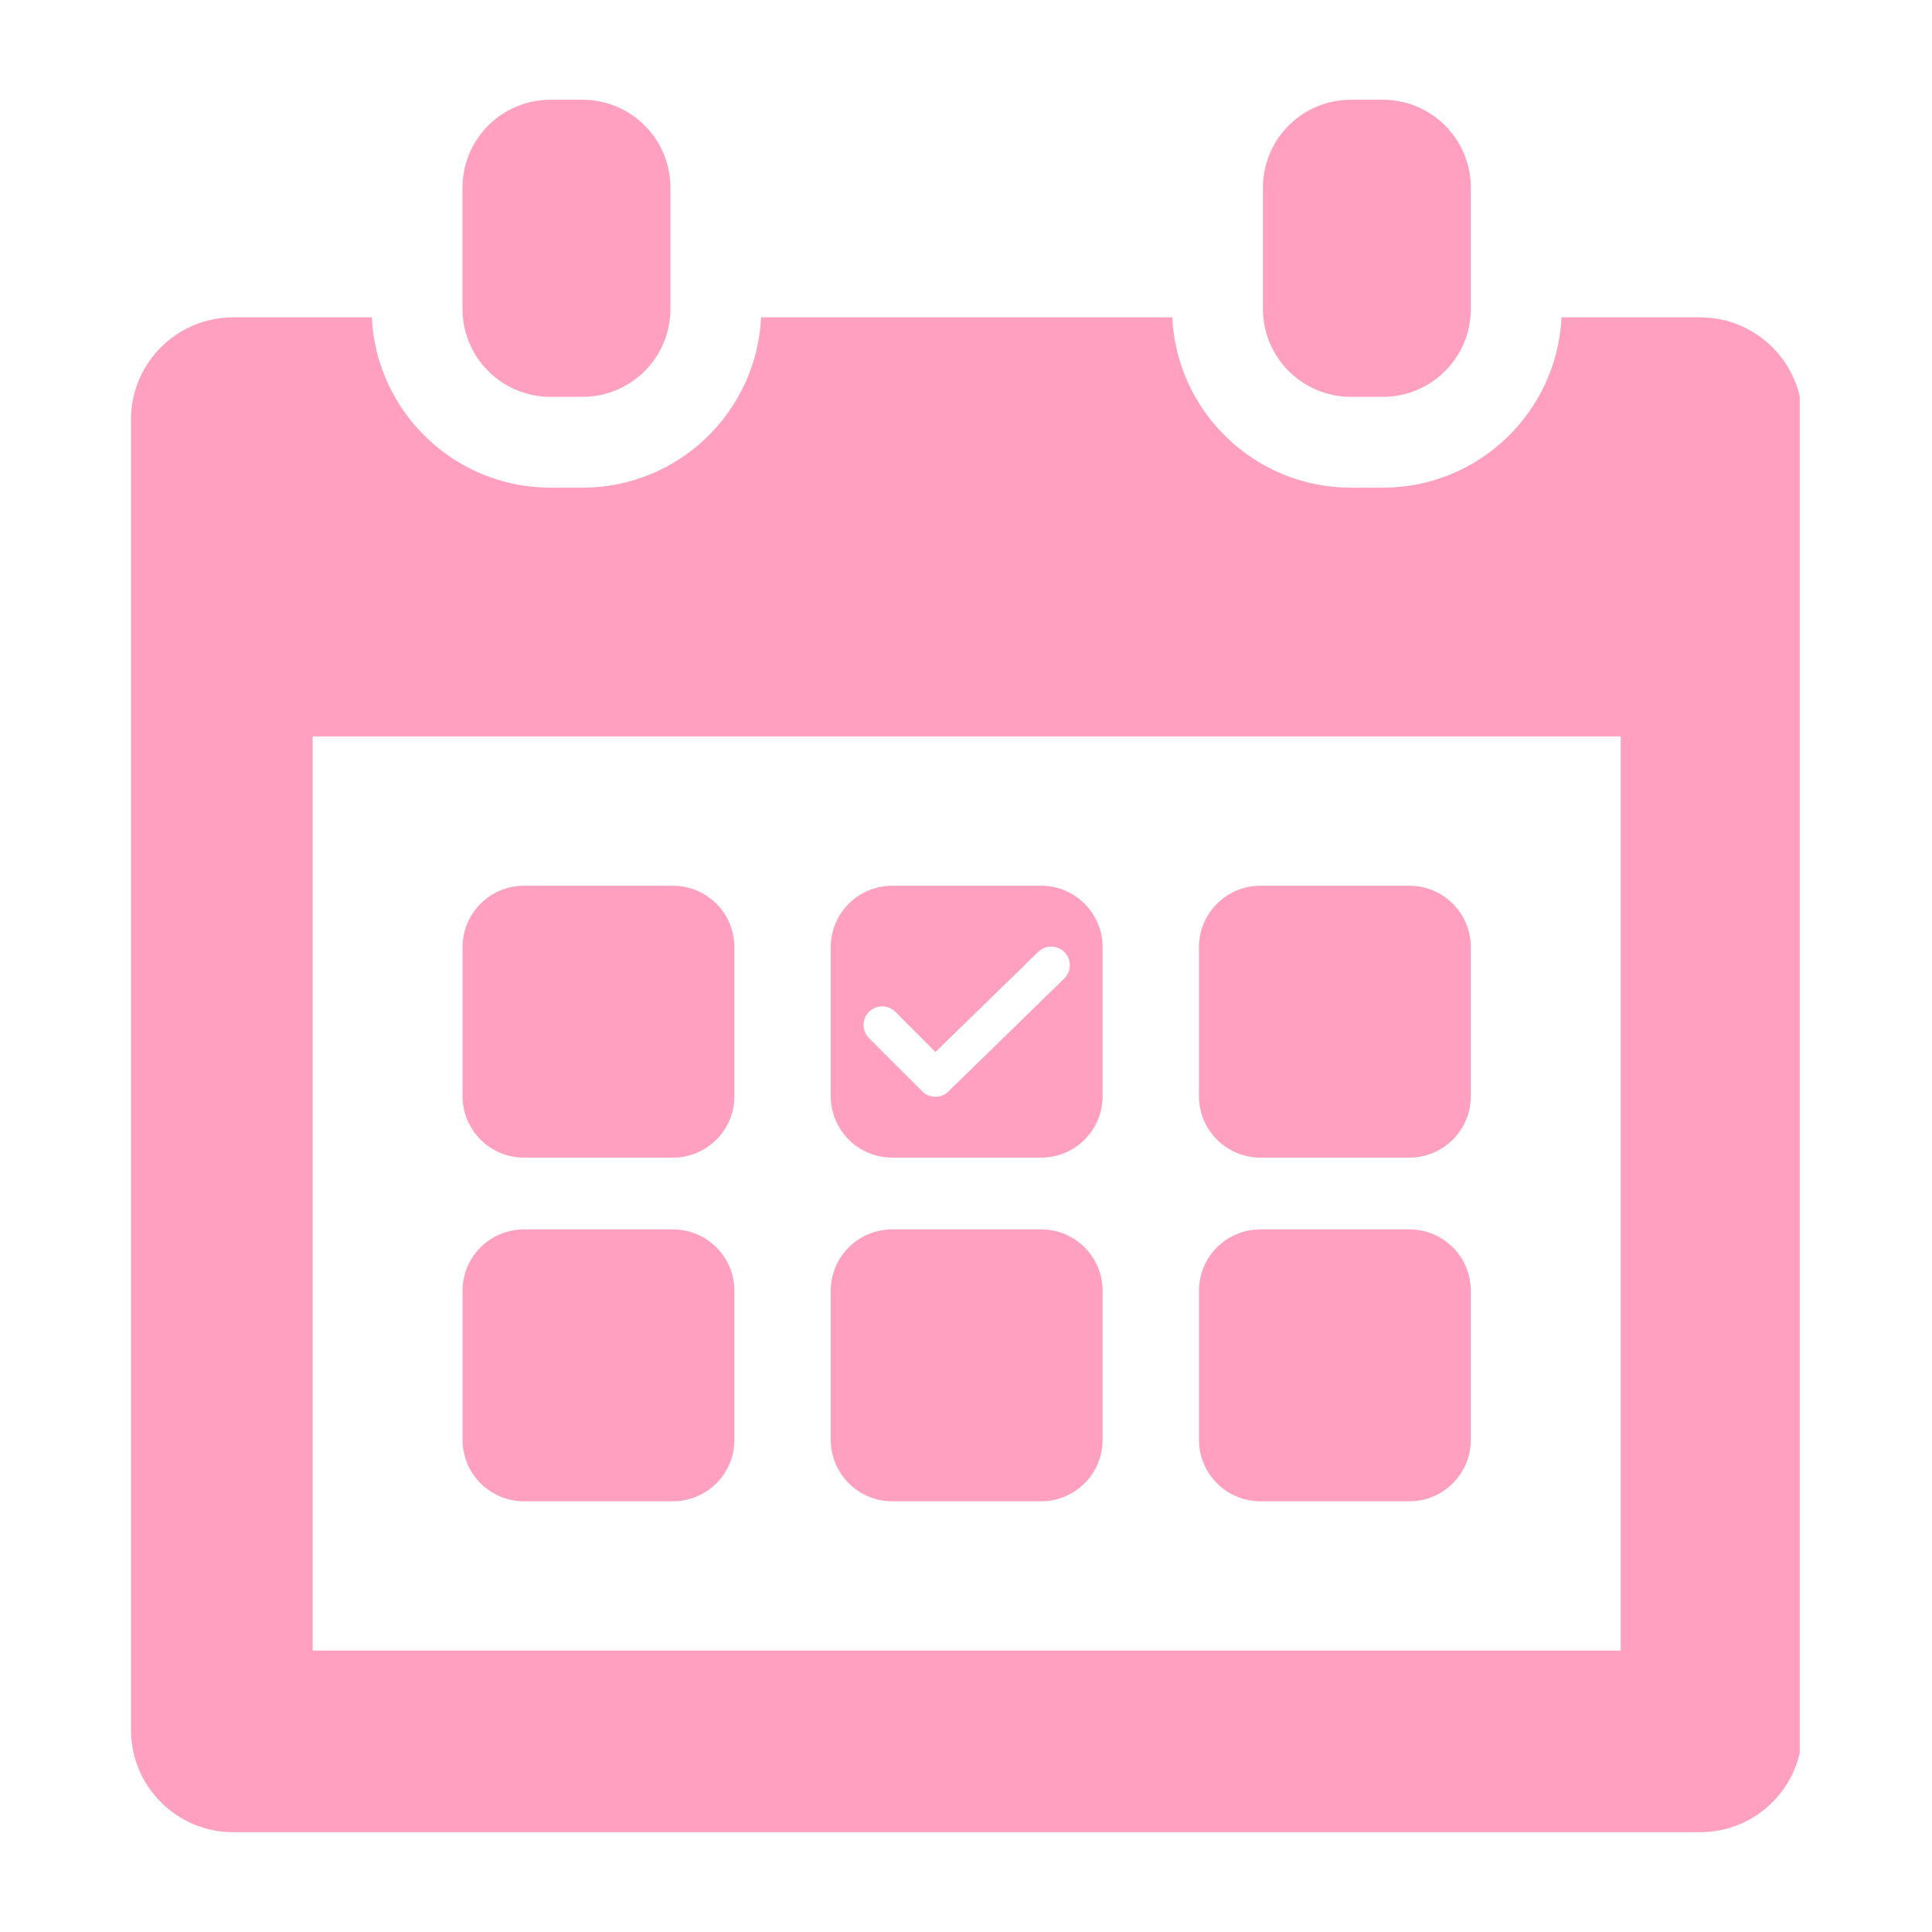 <?xml version="1.0" encoding="UTF-8"?> <svg xmlns="http://www.w3.org/2000/svg" xmlns:xlink="http://www.w3.org/1999/xlink" width="500" zoomAndPan="magnify" viewBox="0 0 375 375" height="500" preserveAspectRatio="xMidYMid meet" version="1.0"><defs><clipPath id="3a9a1093b6"><path d="M 25.332 61 L 349.332 61 L 349.332 356 L 25.332 356 Z M 25.332 61 " clip-rule="nonzero"></path></clipPath></defs><path fill="#ffa0c1" d="M 106.836 77.027 L 113.066 77.027 C 122.496 77.027 130.133 69.383 130.133 59.965 L 130.133 36.418 C 130.133 27 122.496 19.363 113.066 19.363 L 106.836 19.363 C 97.418 19.363 89.77 27 89.77 36.418 L 89.77 59.965 C 89.77 69.383 97.418 77.027 106.836 77.027 " fill-opacity="1" fill-rule="nonzero"></path><path fill="#ffa0c1" d="M 262.199 77.027 L 268.422 77.027 C 277.852 77.027 285.488 69.383 285.488 59.965 L 285.488 36.418 C 285.488 27 277.852 19.363 268.422 19.363 L 262.199 19.363 C 252.773 19.363 245.137 27 245.137 36.418 L 245.137 59.965 C 245.137 69.383 252.773 77.027 262.199 77.027 " fill-opacity="1" fill-rule="nonzero"></path><g clip-path="url(#3a9a1093b6)"><path fill="#ffa0c1" d="M 314.582 320.375 L 60.684 320.375 L 60.684 142.945 L 314.582 142.945 Z M 329.984 61.594 L 303.09 61.594 C 302.227 79.977 287 94.656 268.422 94.656 L 262.199 94.656 C 243.613 94.656 228.383 79.977 227.543 61.594 L 147.727 61.594 C 146.871 79.977 131.656 94.656 113.066 94.656 L 106.836 94.656 C 88.258 94.656 73.027 79.977 72.176 61.594 L 45.281 61.594 C 34.309 61.594 25.422 70.484 25.422 81.445 L 25.422 335.766 C 25.422 346.742 34.309 355.629 45.281 355.629 L 329.984 355.629 C 340.957 355.629 349.848 346.742 349.848 335.766 L 349.848 81.445 C 349.848 70.484 340.957 61.594 329.984 61.594 " fill-opacity="1" fill-rule="nonzero"></path></g><path fill="#ffa0c1" d="M 101.695 224.695 L 130.629 224.695 C 137.207 224.695 142.551 219.348 142.551 212.781 L 142.551 183.848 C 142.551 177.27 137.207 171.922 130.629 171.922 L 101.695 171.922 C 95.117 171.922 89.781 177.27 89.781 183.848 L 89.781 212.781 C 89.781 219.348 95.117 224.695 101.695 224.695 " fill-opacity="1" fill-rule="nonzero"></path><path fill="#ffa0c1" d="M 101.695 291.398 L 130.629 291.398 C 137.207 291.398 142.551 286.051 142.551 279.465 L 142.551 250.539 C 142.551 243.961 137.207 238.625 130.629 238.625 L 101.695 238.625 C 95.117 238.625 89.781 243.961 89.781 250.539 L 89.781 279.465 C 89.781 286.051 95.117 291.398 101.695 291.398 " fill-opacity="1" fill-rule="nonzero"></path><path fill="#ffa0c1" d="M 202.094 238.625 L 173.184 238.625 C 166.594 238.625 161.246 243.961 161.246 250.539 L 161.246 279.465 C 161.246 286.051 166.594 291.398 173.184 291.398 L 202.094 291.398 C 208.672 291.398 214.02 286.051 214.02 279.465 L 214.02 250.539 C 214.02 243.961 208.672 238.625 202.094 238.625 " fill-opacity="1" fill-rule="nonzero"></path><path fill="#ffa0c1" d="M 244.641 224.695 L 273.574 224.695 C 280.152 224.695 285.488 219.348 285.488 212.781 L 285.488 183.848 C 285.488 177.27 280.152 171.922 273.574 171.922 L 244.641 171.922 C 238.062 171.922 232.715 177.27 232.715 183.848 L 232.715 212.781 C 232.715 219.348 238.062 224.695 244.641 224.695 " fill-opacity="1" fill-rule="nonzero"></path><path fill="#ffa0c1" d="M 244.641 291.398 L 273.574 291.398 C 280.152 291.398 285.488 286.051 285.488 279.465 L 285.488 250.539 C 285.488 243.961 280.152 238.625 273.574 238.625 L 244.641 238.625 C 238.062 238.625 232.715 243.961 232.715 250.539 L 232.715 279.465 C 232.715 286.051 238.062 291.398 244.641 291.398 " fill-opacity="1" fill-rule="nonzero"></path><path fill="#ffa0c1" d="M 168.68 196.395 C 170.094 194.992 172.371 194.992 173.789 196.395 L 181.574 204.195 L 201.512 184.766 C 202.938 183.371 205.227 183.391 206.633 184.828 C 208.016 186.254 207.992 188.543 206.566 189.938 L 184.07 211.863 C 182.656 213.246 180.387 213.223 178.992 211.82 L 168.68 201.504 C 167.965 200.805 167.621 199.875 167.621 198.945 C 167.621 198.027 167.965 197.098 168.68 196.395 Z M 173.184 224.695 L 202.094 224.695 C 208.684 224.695 214.02 219.348 214.02 212.781 L 214.02 183.848 C 214.02 177.27 208.684 171.922 202.094 171.922 L 173.184 171.922 C 166.582 171.922 161.246 177.27 161.246 183.848 L 161.246 212.781 C 161.246 219.348 166.582 224.695 173.184 224.695 " fill-opacity="1" fill-rule="nonzero"></path></svg> 